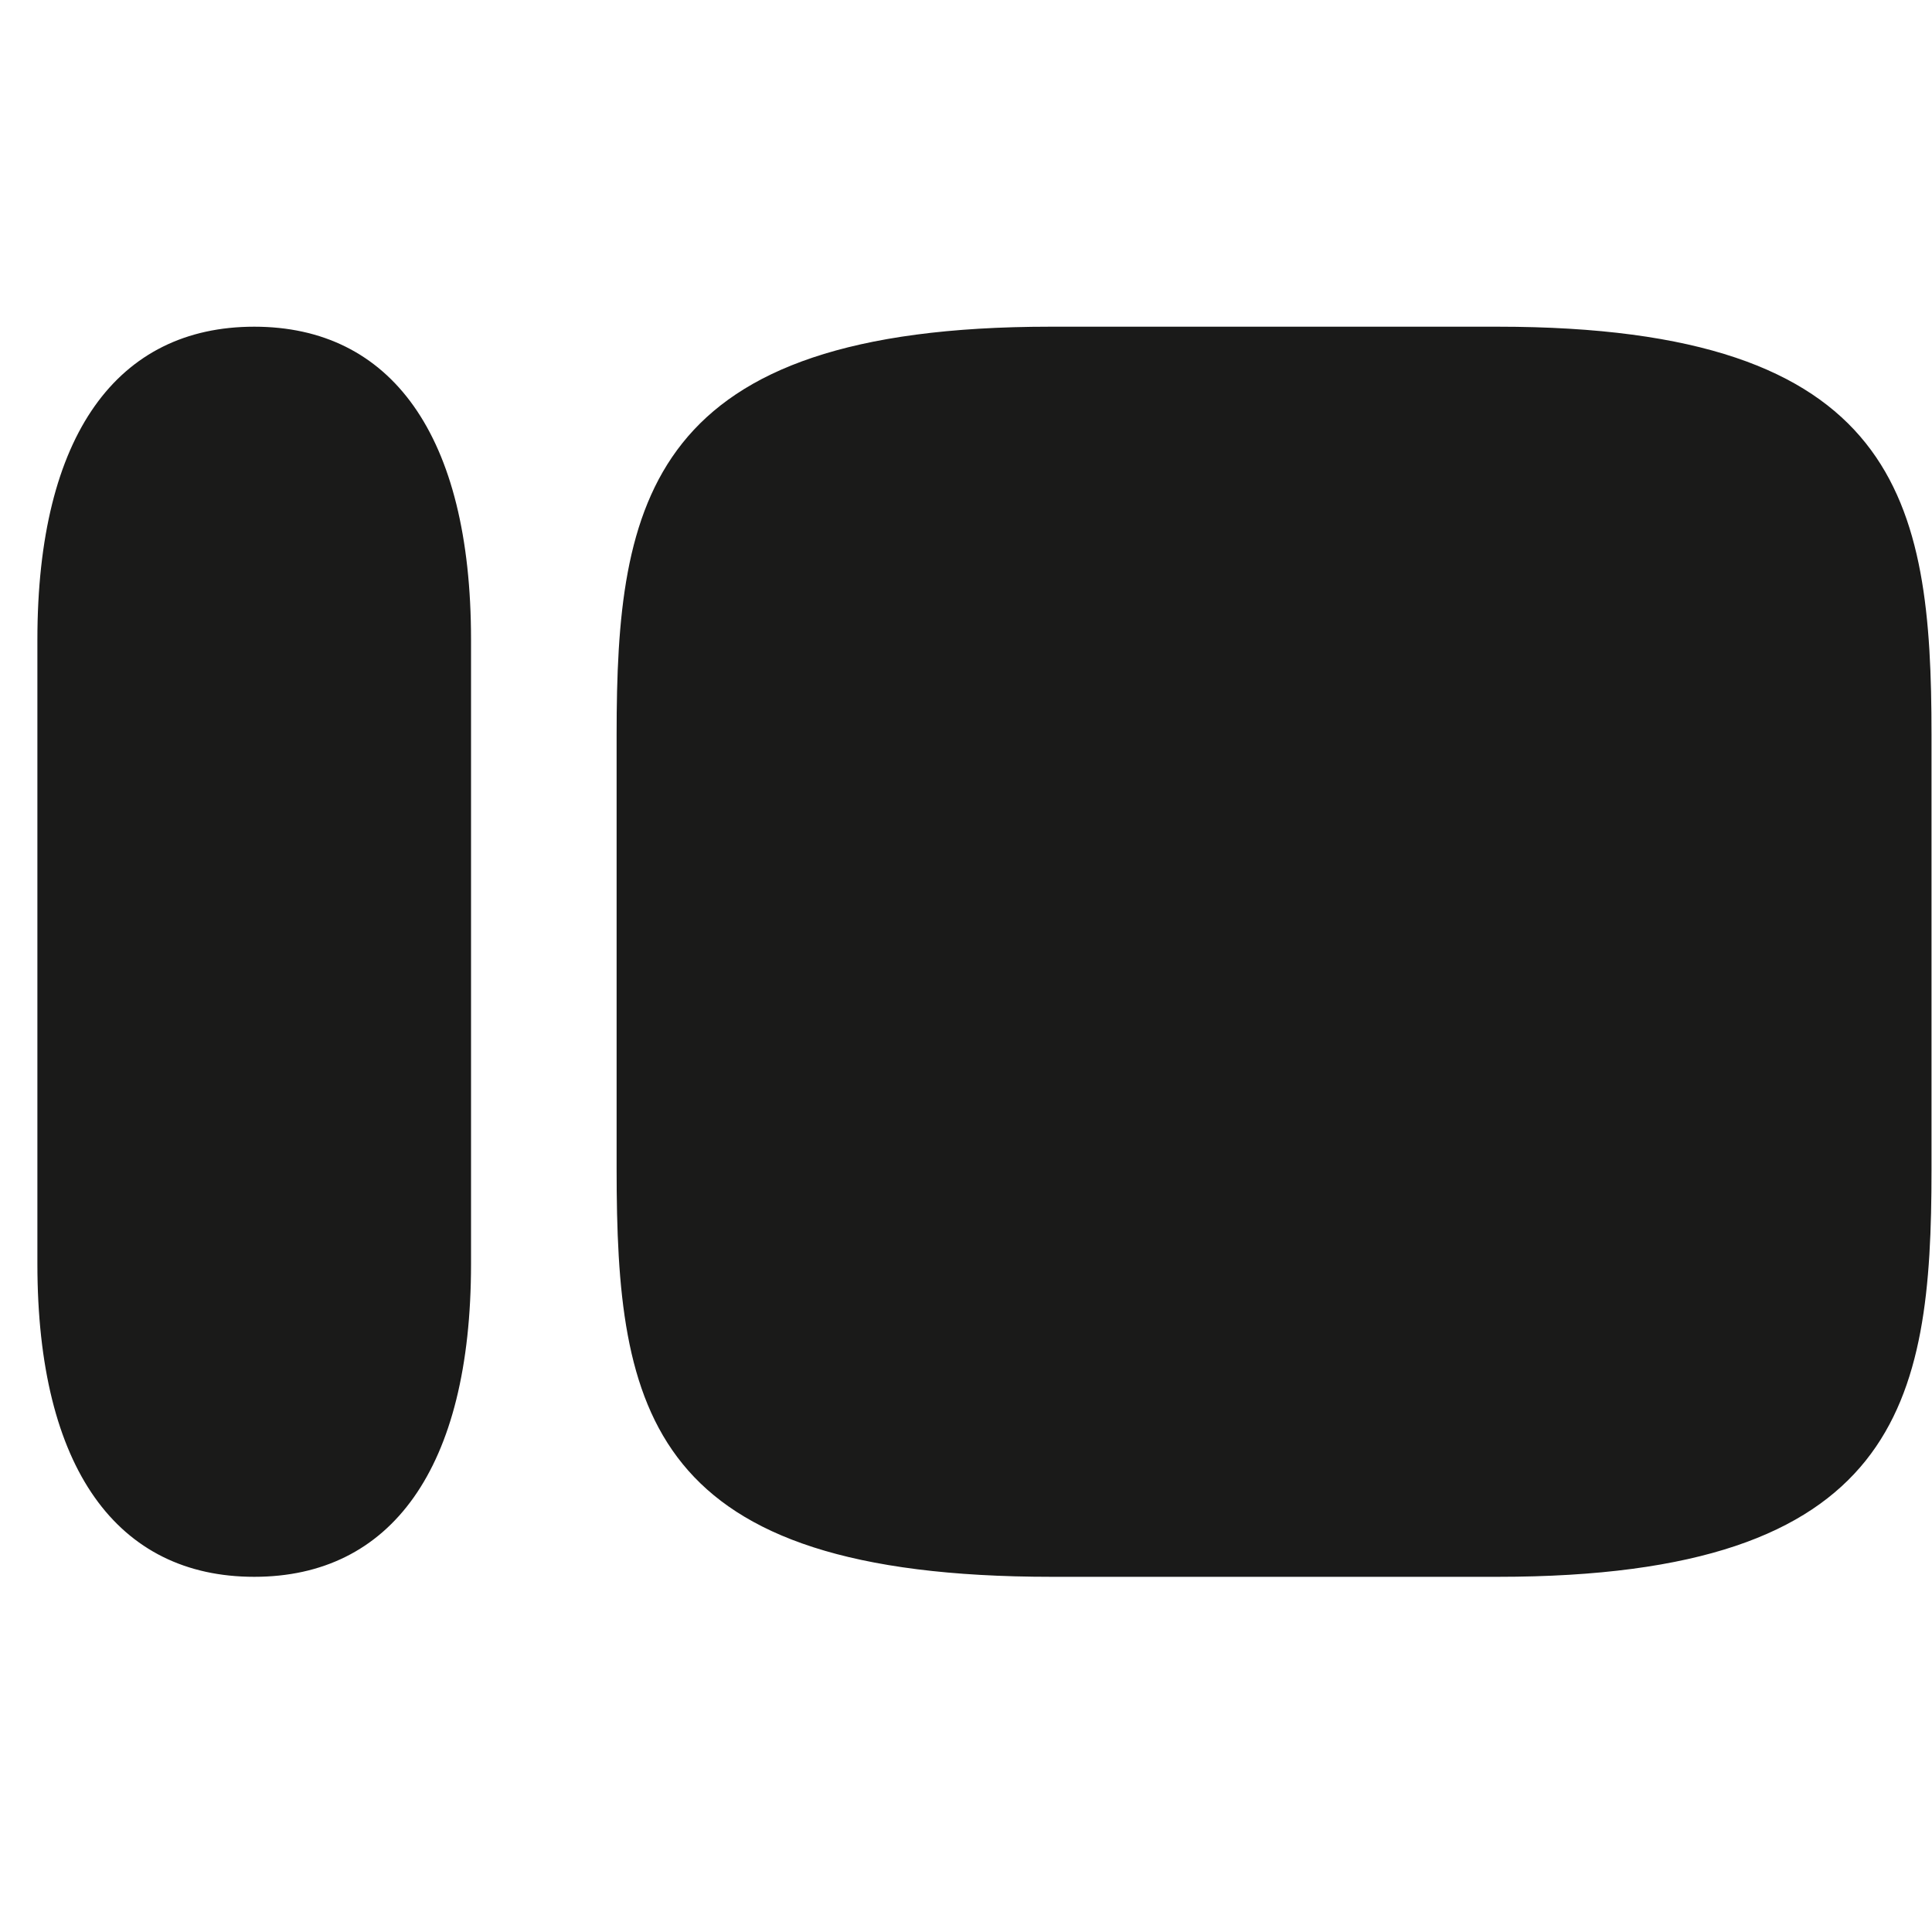 <svg width="51" height="51" viewBox="0 0 51 51" fill="none" xmlns="http://www.w3.org/2000/svg">
<g clip-path="url(#clip0_115_1608)">
<path d="M39.54 8.624H27.724C17.095 8.624 16.277 13.227 16.277 19.391V30.857C16.277 37.268 17.095 41.624 27.765 41.624H39.54C50.169 41.624 50.987 37.021 50.987 30.898V19.391C50.987 13.227 50.169 8.624 39.54 8.624ZM0.987 16.884C0.987 11.46 3.113 8.624 6.711 8.624C10.308 8.624 12.434 11.46 12.434 16.884V33.364C12.434 38.788 10.308 41.624 6.711 41.624C3.113 41.624 0.987 38.788 0.987 33.364V16.884Z" fill="#1A1A19"/>
</g>
<defs>
<clipPath id="clip0_115_1608">
<rect width="50" height="50" fill="white" transform="translate(0.987 0.124)"/>
</clipPath>
</defs>
</svg>
